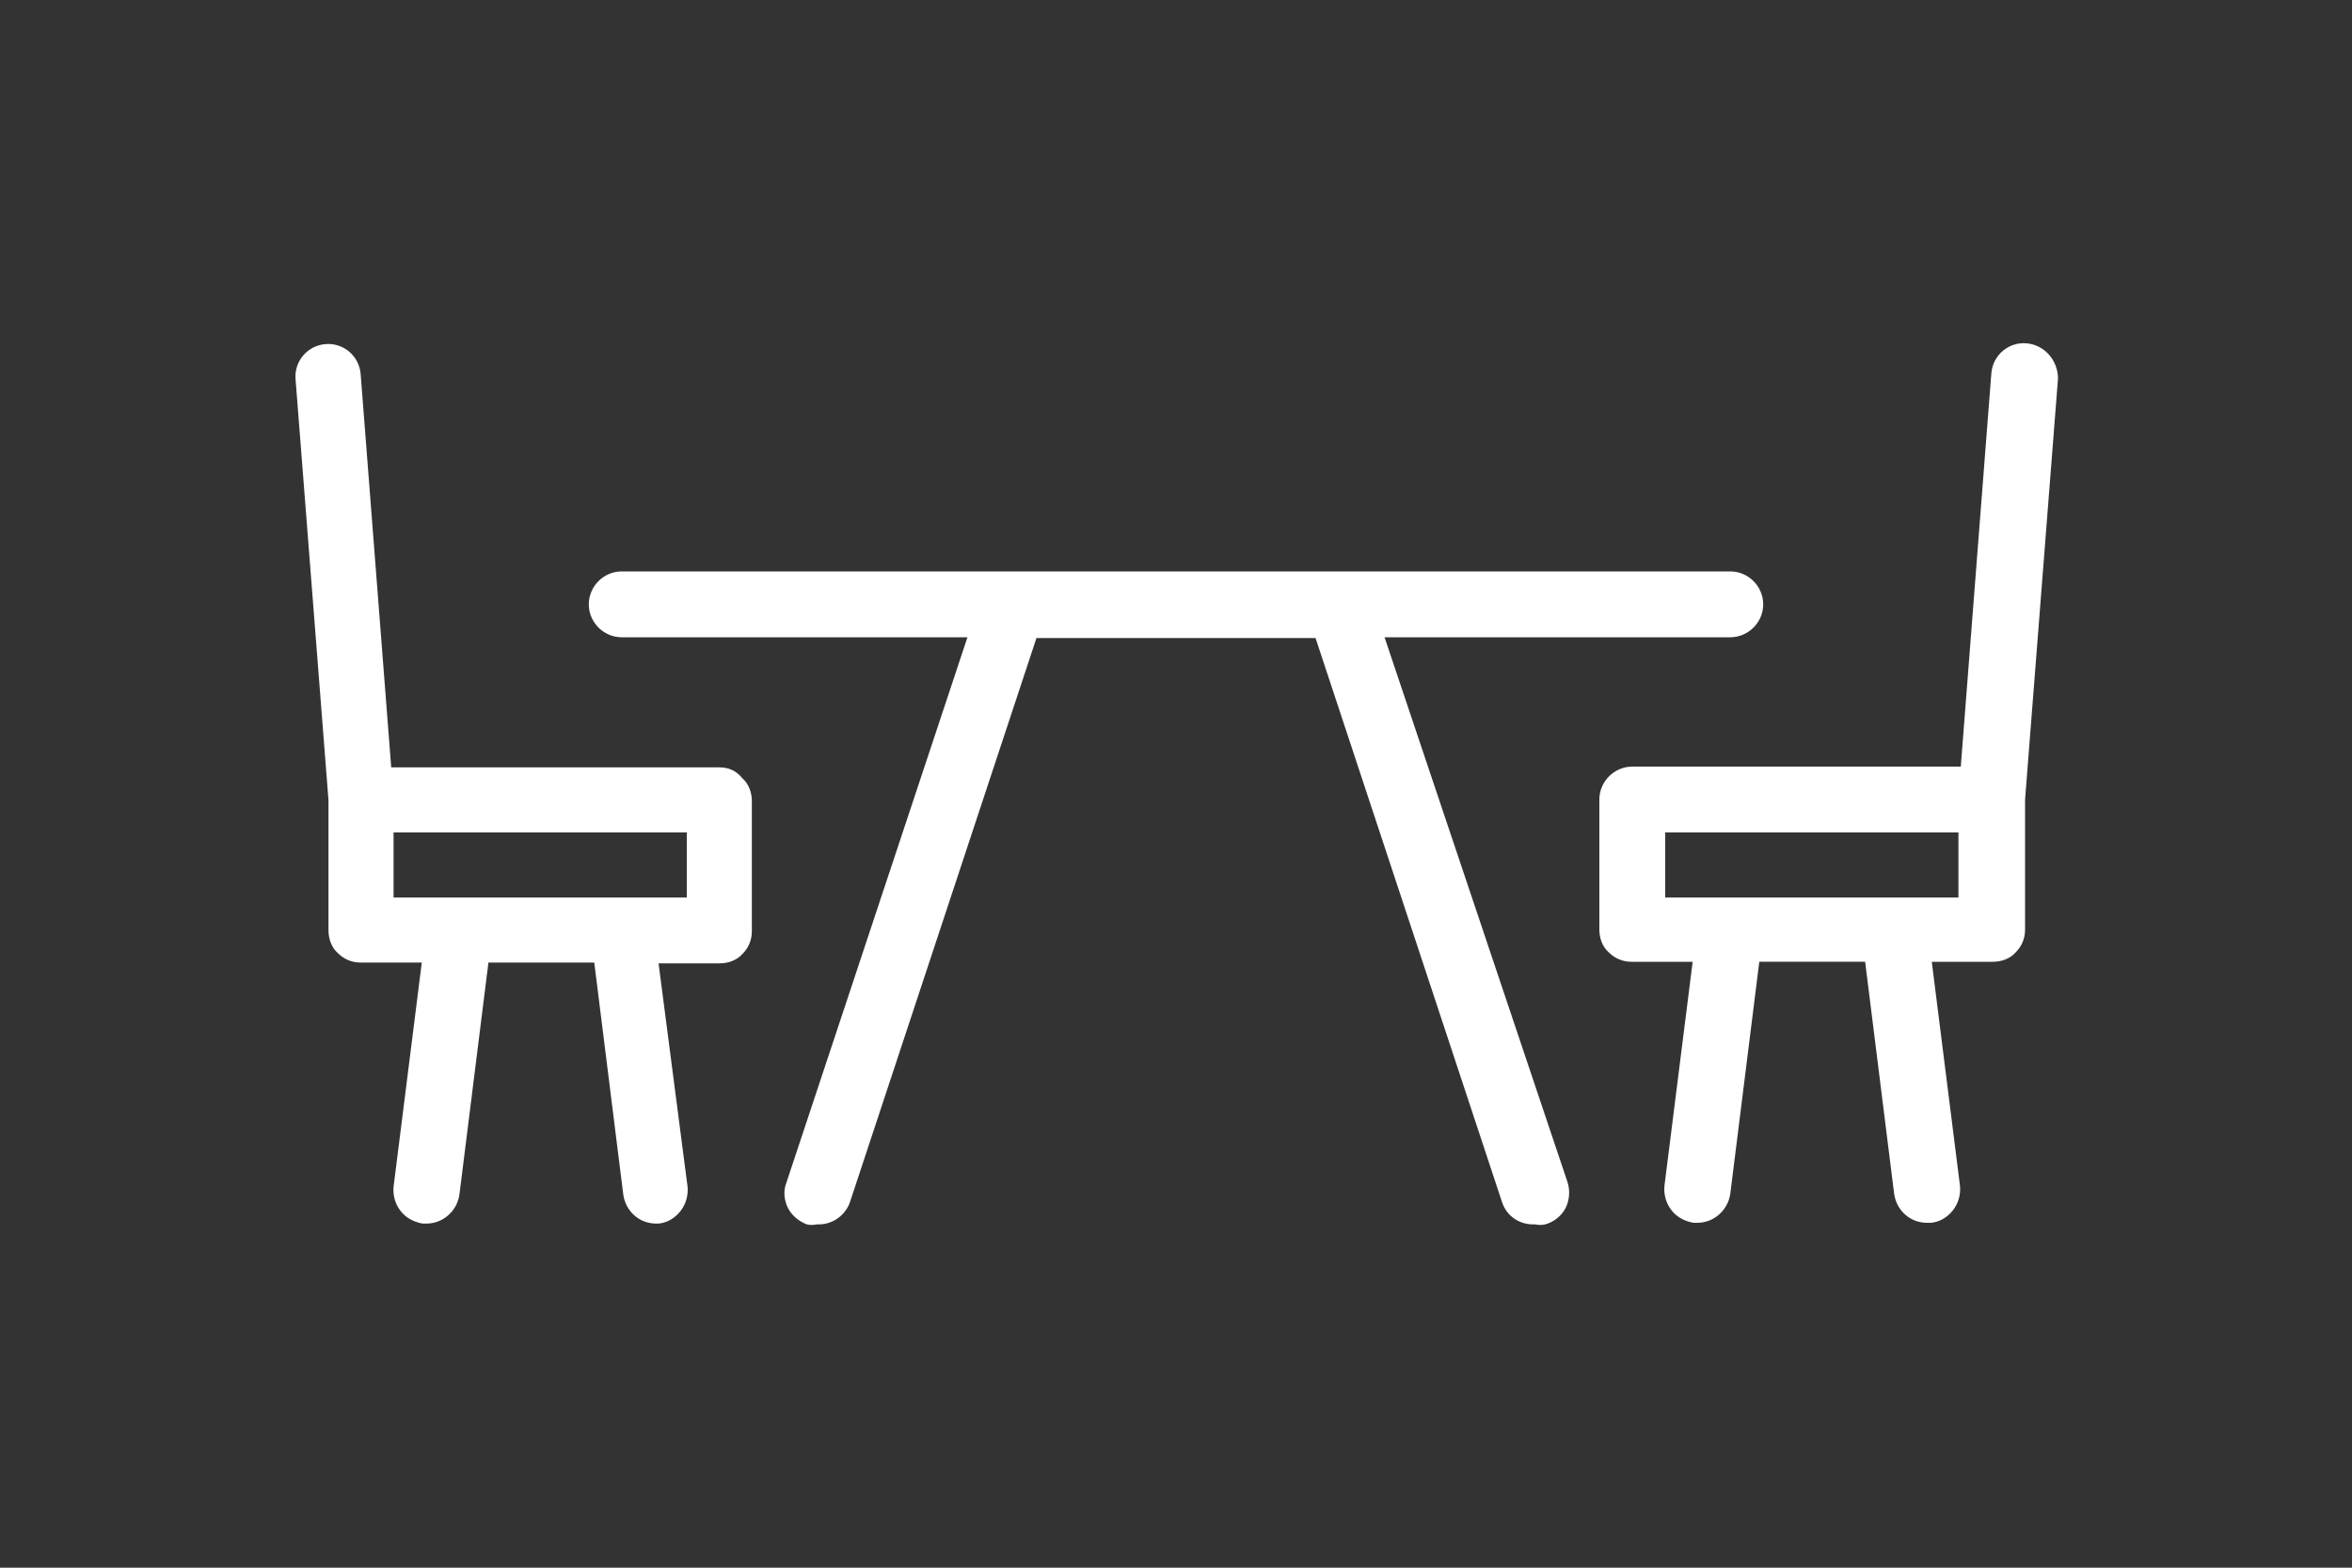 <?xml version="1.0" encoding="UTF-8"?>
<!-- Generator: Adobe Illustrator 24.0.0, SVG Export Plug-In . SVG Version: 6.00 Build 0)  -->
<svg xmlns="http://www.w3.org/2000/svg" xmlns:xlink="http://www.w3.org/1999/xlink" version="1.1" id="Capa_6" x="0px" y="0px" viewBox="0 0 300 200" style="enable-background:new 0 0 300 200;" xml:space="preserve">
<rect x="0" y="0" width="300" height="200" fill="#333333" stroke="none"/>
<style type="text/css">
	.st0{fill:#FFFFFF;}
</style>
<g>
	<path class="st0" d="M258.5,43.8c-2.3-0.2-4.3,1.5-4.5,3.8l-3.9,50.2h-41.9c-2.3,0-4.2,1.9-4.2,4.2v16.6c0,1.1,0.4,2.2,1.2,2.9   c0.8,0.8,1.8,1.2,2.9,1.2h7.8l-3.6,28.6c-0.1,1.1,0.2,2.2,0.9,3.1c0.7,0.9,1.7,1.4,2.8,1.6h0.5c2.1,0,3.9-1.6,4.2-3.7l3.7-29.6   h13.5l3.7,29.6c0.3,2.1,2,3.7,4.2,3.7h0.5c1.1-0.1,2.1-0.7,2.8-1.6c0.7-0.9,1-2,0.9-3.1l-3.6-28.6h7.8c1.1,0,2.2-0.4,2.9-1.2   c0.8-0.8,1.2-1.8,1.2-2.9v-16.6l4.2-53.7C262.5,46,260.8,44,258.5,43.8 M249.8,114.5h-37.4v-8.3h37.4V114.5z"></path>
	<path class="st0" d="M91.8,97.9L91.8,97.9H49.9L46,47.7c-0.2-2.3-2.2-4-4.5-3.8c-2.3,0.2-4,2.2-3.8,4.5l4.2,53.7v16.6   c0,1.1,0.4,2.2,1.2,2.9c0.8,0.8,1.8,1.2,2.9,1.2h7.8l-3.6,28.6c-0.1,1.1,0.2,2.2,0.9,3.1c0.7,0.9,1.7,1.4,2.8,1.6h0.5   c2.1,0,3.9-1.6,4.2-3.7l3.7-29.6h13.5l3.7,29.6c0.3,2.1,2,3.7,4.2,3.7H84c1.1-0.1,2.1-0.7,2.8-1.6c0.7-0.9,1-2,0.9-3.1L84,122.9   h7.8c1.1,0,2.2-0.4,2.9-1.2c0.8-0.8,1.2-1.8,1.2-2.9v-16.6c0-1.1-0.4-2.2-1.2-2.9C93.9,98.3,92.9,97.9,91.8,97.9 M87.6,114.5H50.2   v-8.3h37.4V114.5z"></path>
	<path class="st0" d="M176.6,81.3h44.1c2.3,0,4.2-1.9,4.2-4.2c0-2.3-1.9-4.2-4.2-4.2H79.3c-2.3,0-4.2,1.9-4.2,4.2   c0,2.3,1.9,4.2,4.2,4.2h44.1l-23.1,69.6c-0.4,1-0.3,2.2,0.2,3.2c0.5,1,1.4,1.7,2.4,2.1c0.4,0.1,0.9,0.1,1.3,0   c1.9,0.1,3.6-1.1,4.2-2.8l23.8-72h35.6l23.8,72c0.6,1.8,2.3,2.9,4.2,2.8c0.4,0.1,0.9,0.1,1.3,0c1.1-0.3,2.1-1.1,2.6-2.1   c0.5-1,0.6-2.3,0.2-3.4L176.6,81.3z"></path>
</g>
</svg>
